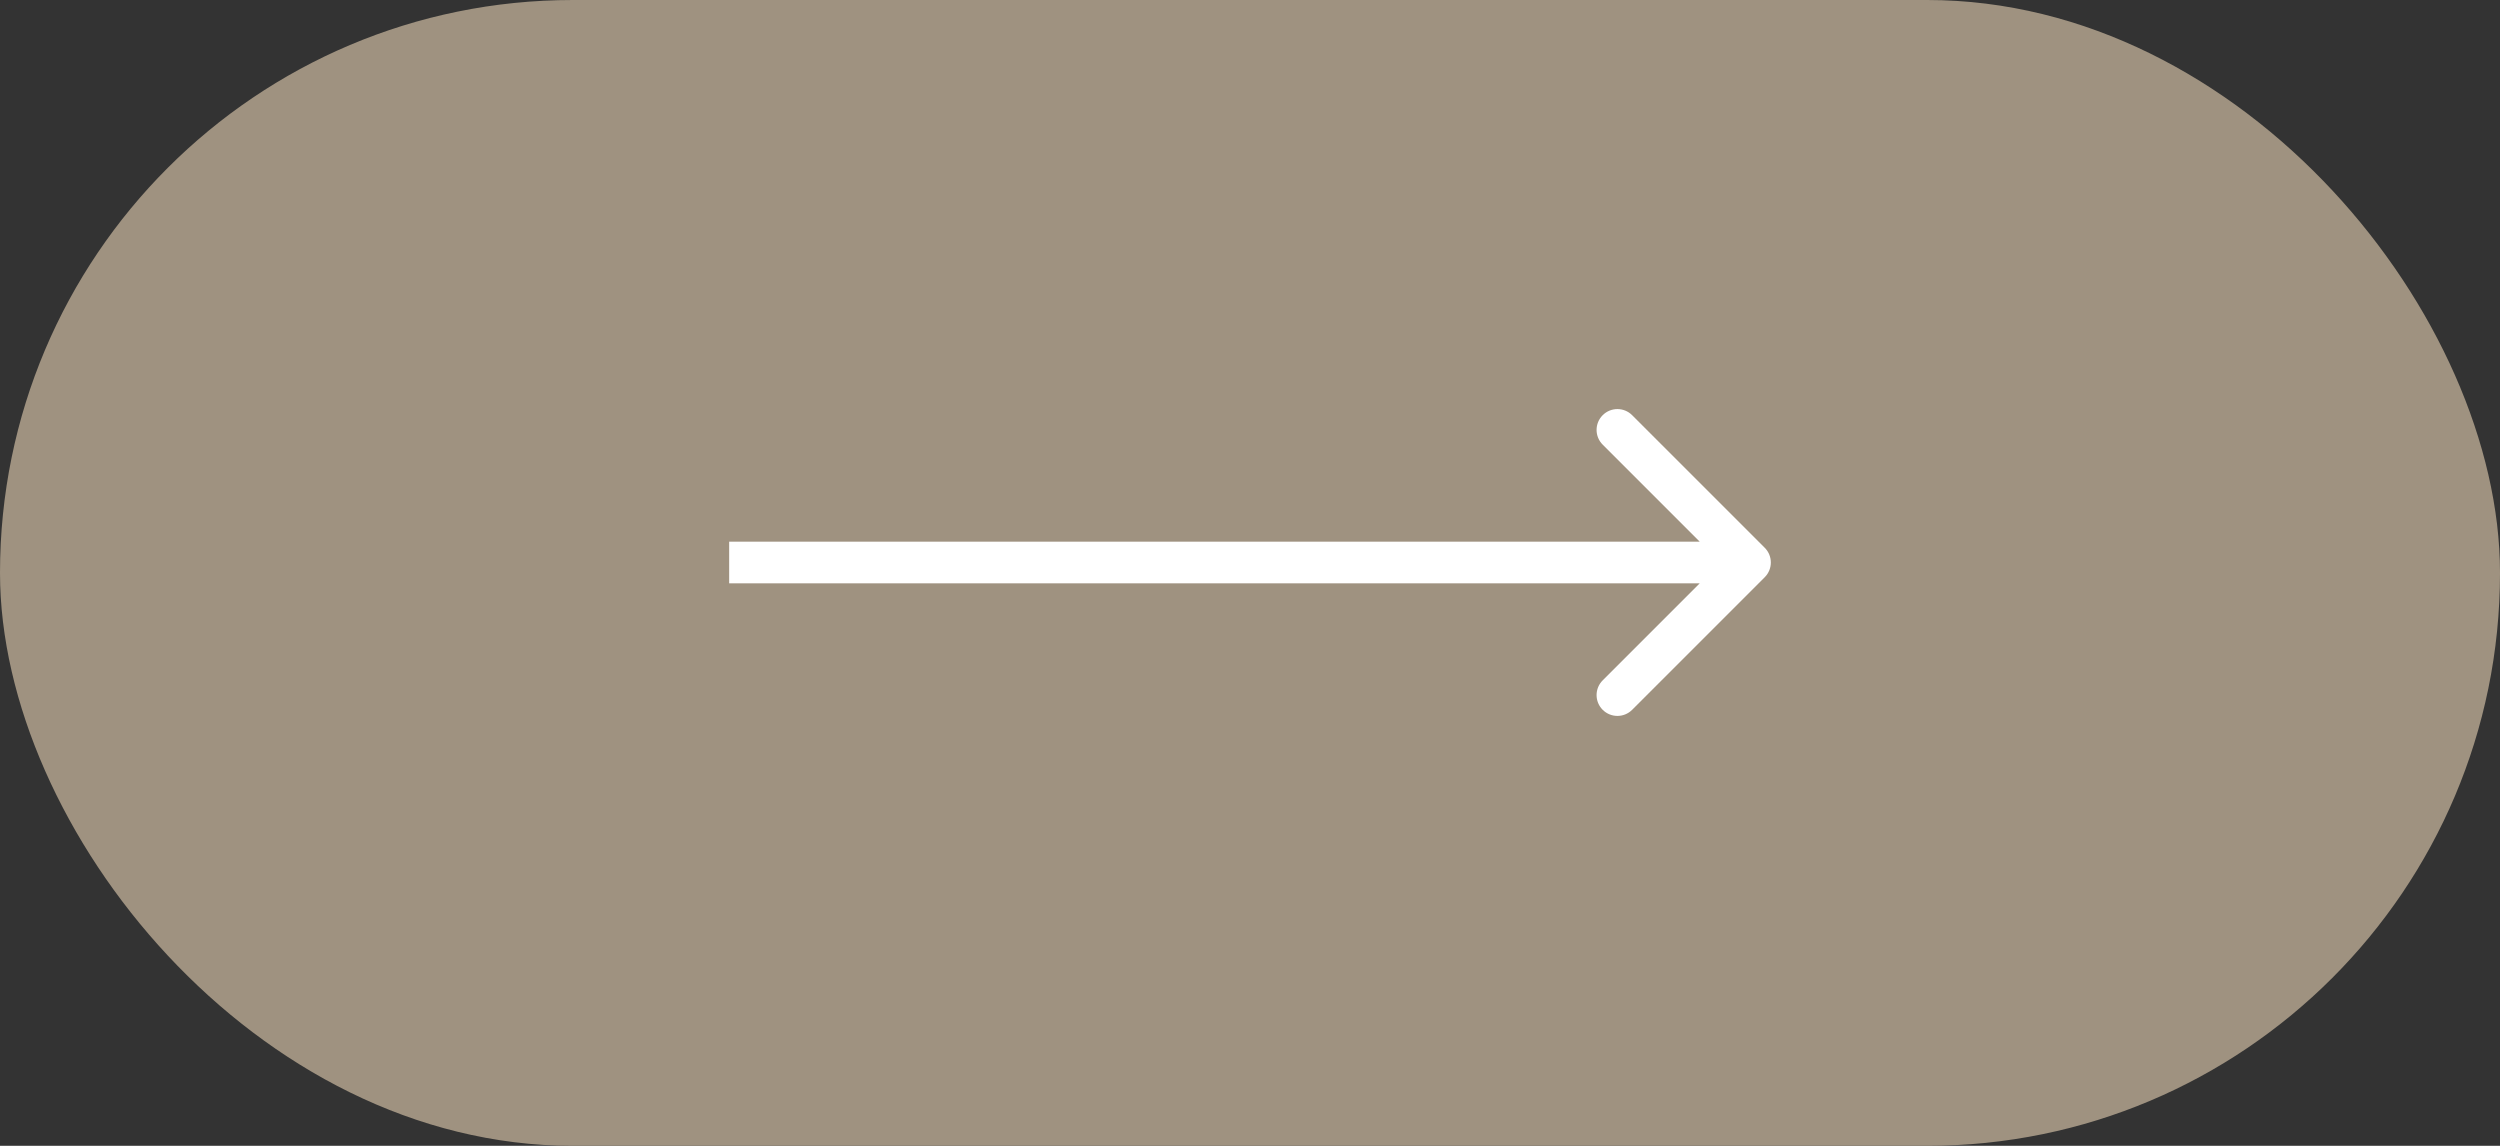 <?xml version="1.0" encoding="UTF-8"?> <svg xmlns="http://www.w3.org/2000/svg" width="120" height="55" viewBox="0 0 120 55" fill="none"><rect x="0" y="0" width="120" height="55" fill="#333333" stroke="none"/> <rect width="120" height="55" rx="27.5" fill="#9F9280"></rect> <path d="M84.707 27.707C85.098 27.317 85.098 26.683 84.707 26.293L78.343 19.929C77.953 19.538 77.32 19.538 76.929 19.929C76.538 20.32 76.538 20.953 76.929 21.343L82.586 27L76.929 32.657C76.538 33.047 76.538 33.681 76.929 34.071C77.32 34.462 77.953 34.462 78.343 34.071L84.707 27.707ZM35 28H84V26H35V28Z" fill="white"></path> </svg> 